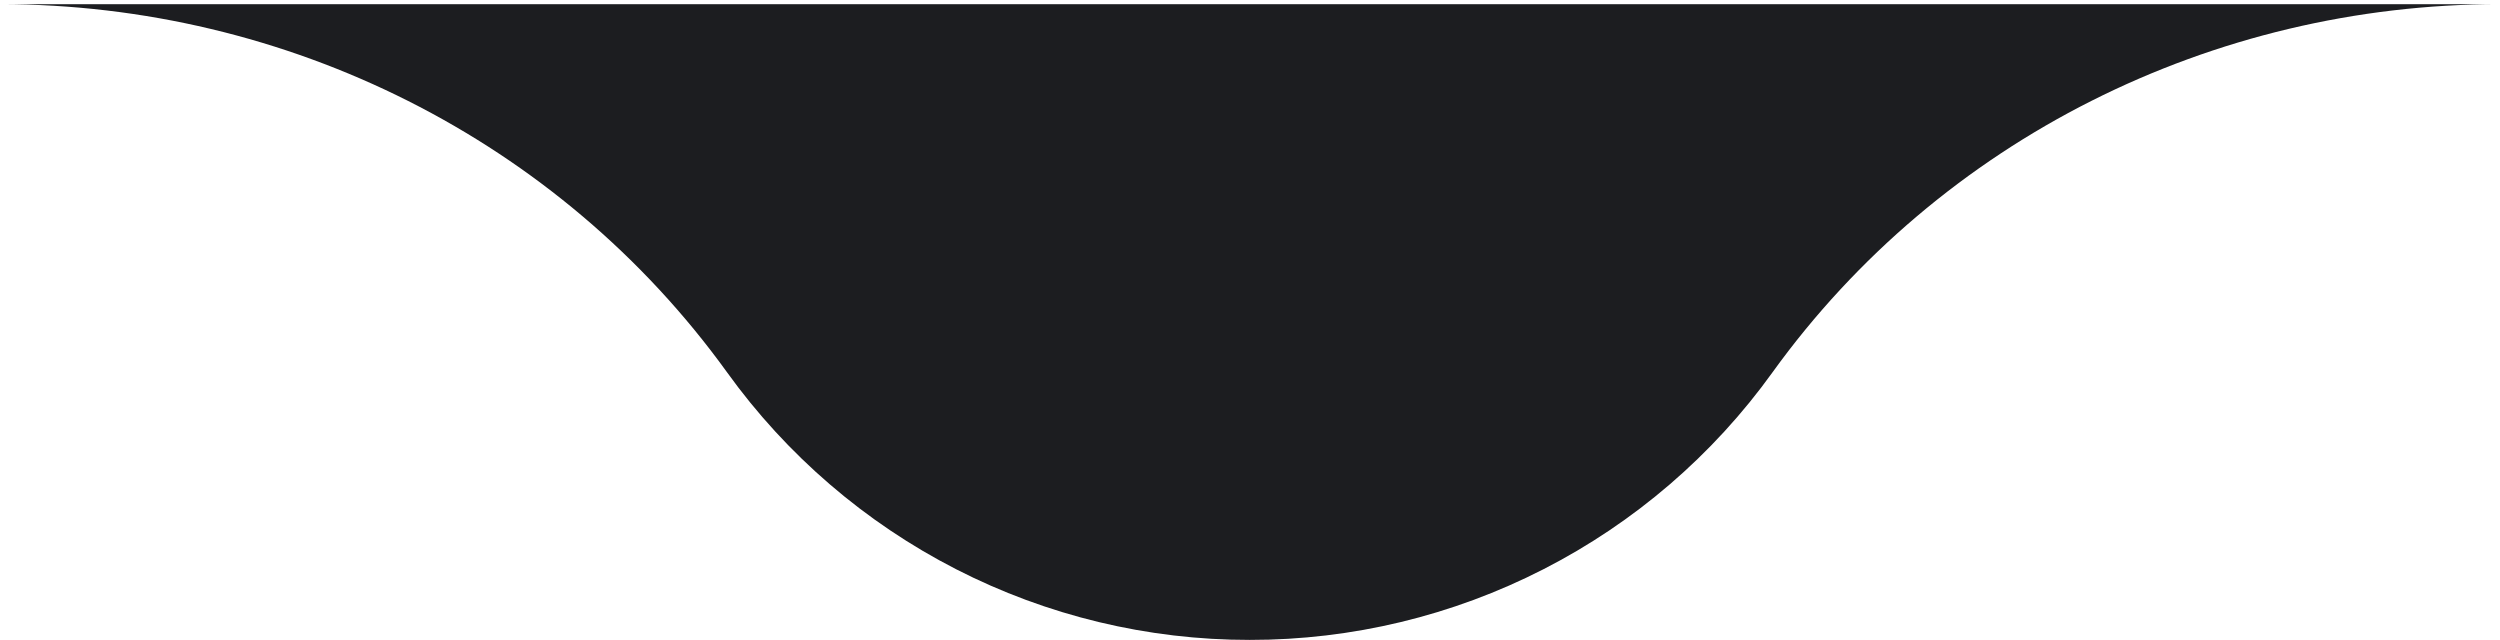 <svg width="582" height="149" viewBox="0 0 582 149" fill="none" xmlns="http://www.w3.org/2000/svg">
<path d="M169.24 86.65C183.129 105.949 201.408 121.669 222.57 132.51C243.733 143.35 267.173 148.992 290.95 148.97C314.727 148.992 338.167 143.35 359.33 132.51C380.499 121.68 398.782 105.959 412.66 86.65C451.77 32.45 515.07 0.97 581.91 0.97H0.01C66.84 1 130.14 32.48 169.24 86.65Z" fill="#1C1D20"/>
</svg>
